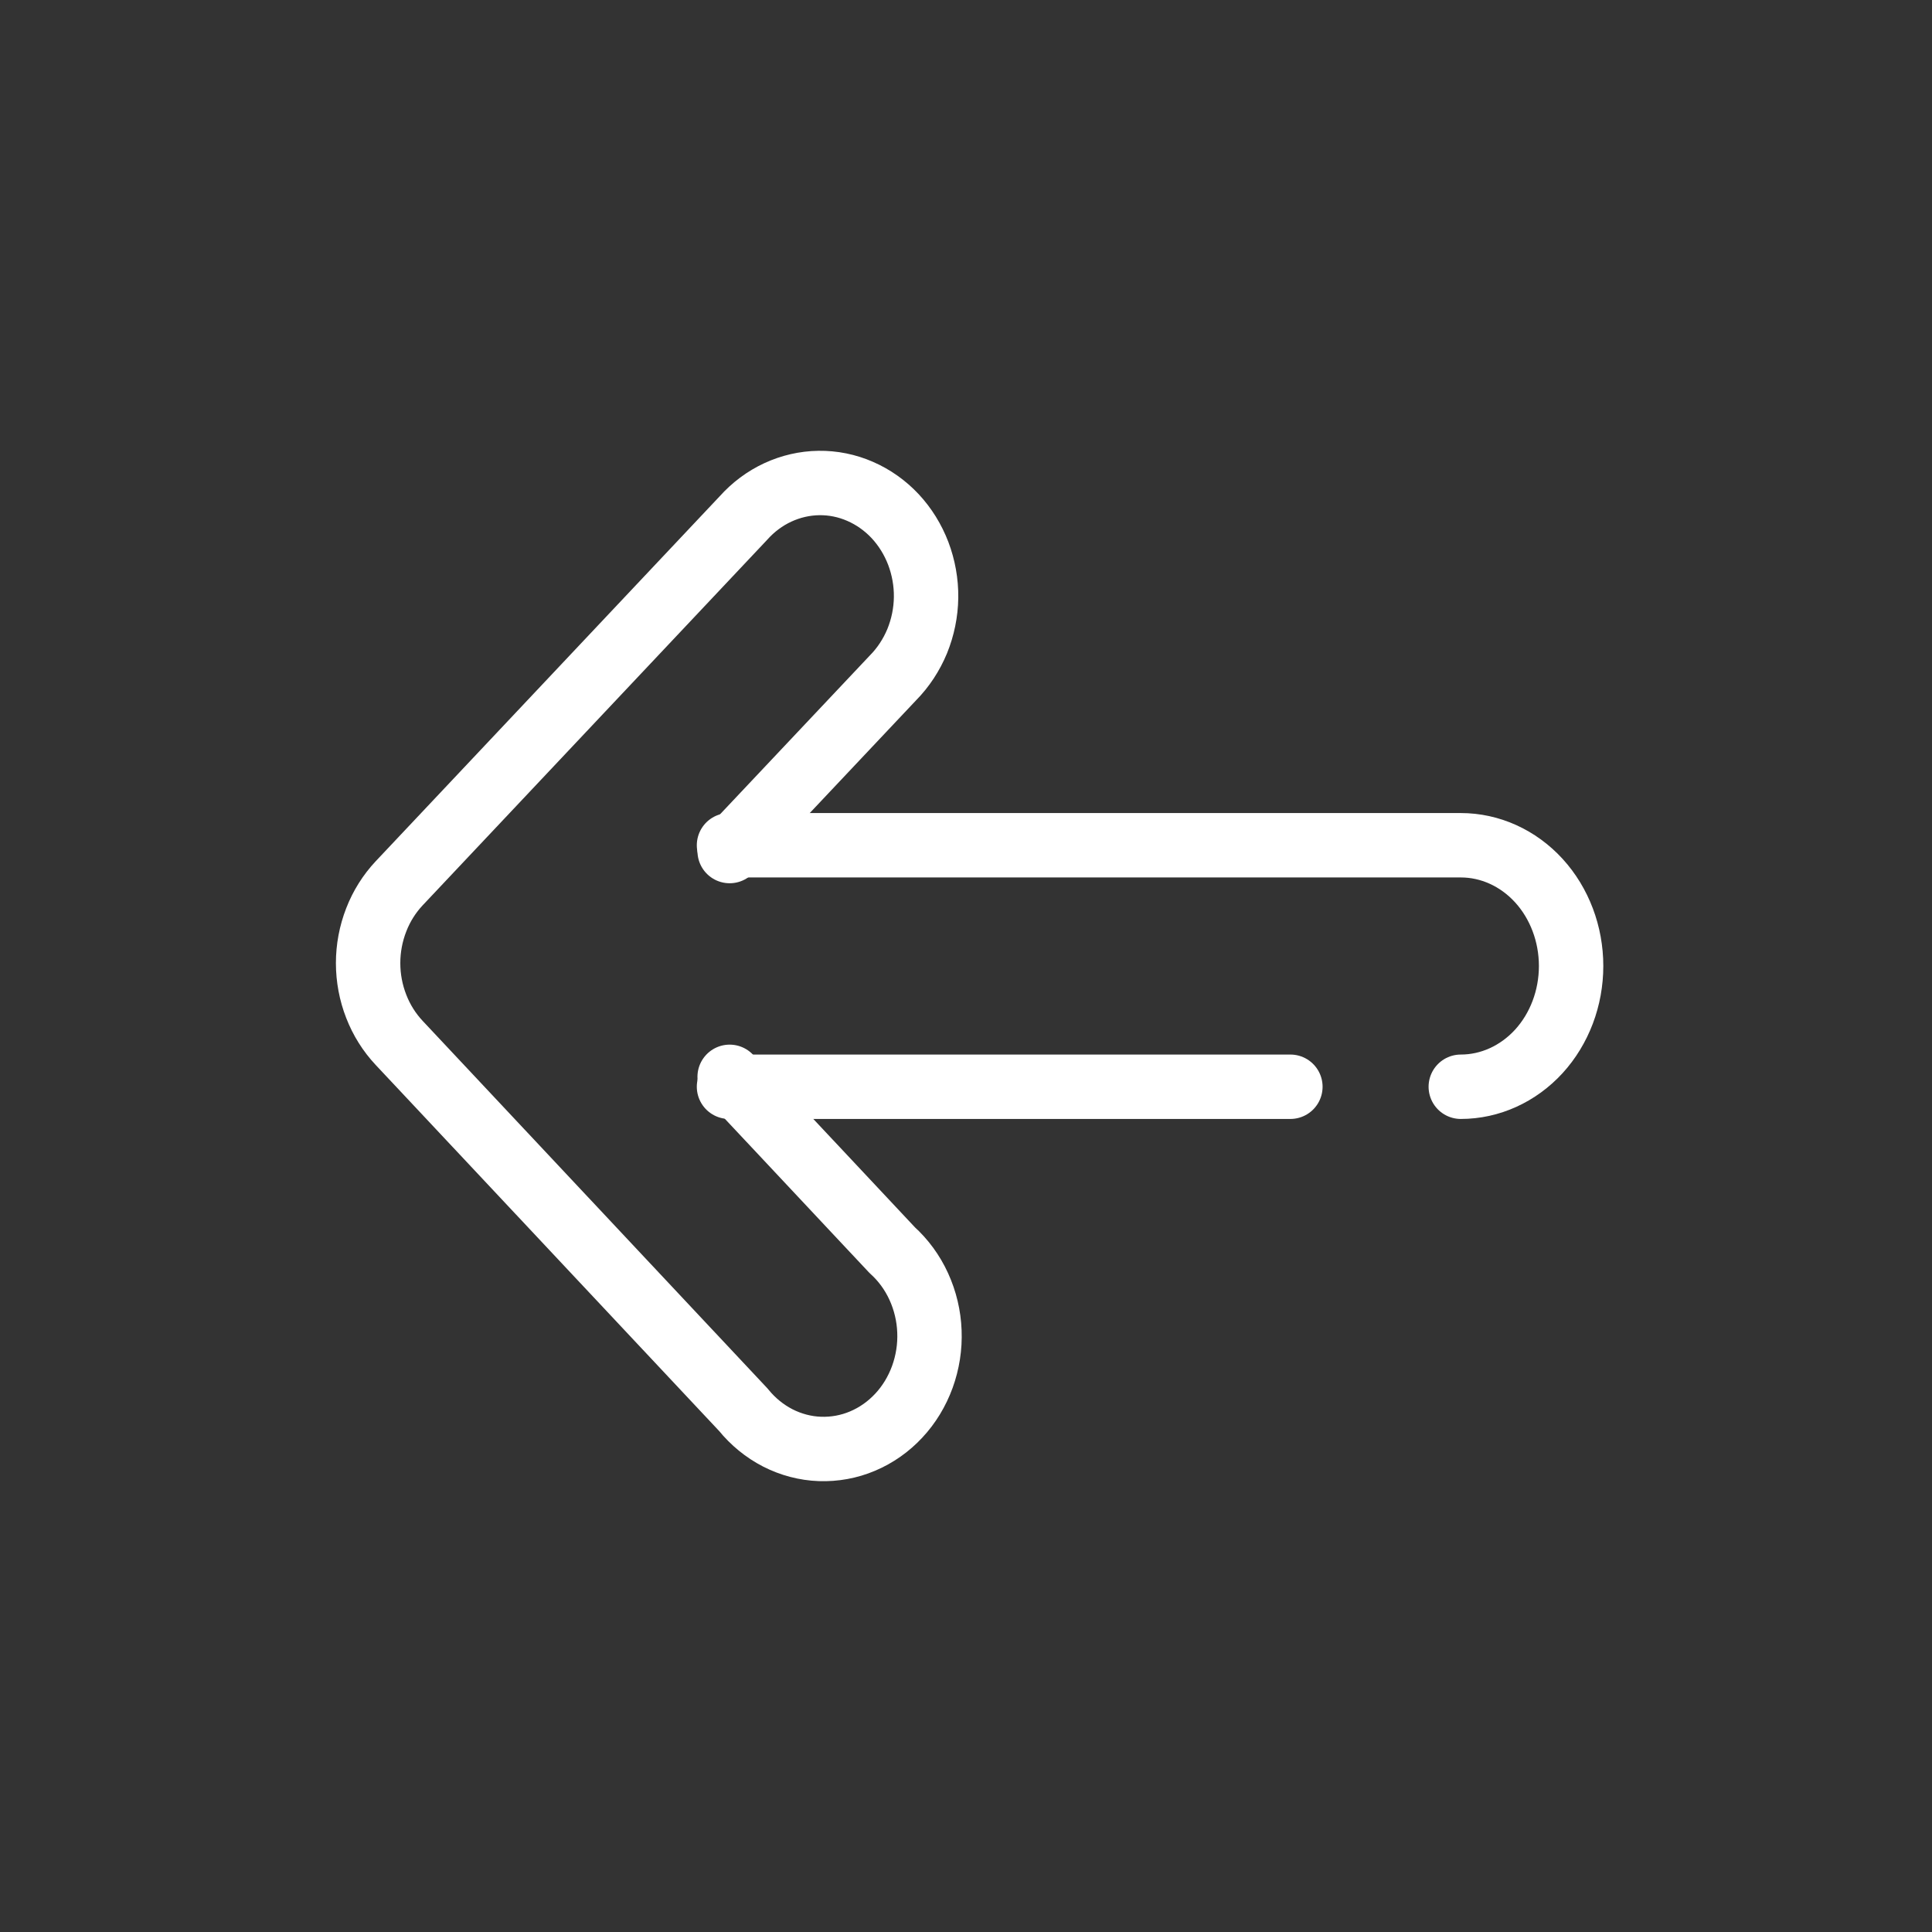 <svg width="30" height="30" viewBox="0 0 30 30" fill="none" xmlns="http://www.w3.org/2000/svg">
<rect x="0" y="0" width="30" height="30" fill="#333333" stroke="none"/>
<g id="747_ar_f 2">
<path id="Vector" d="M11.33 16.721L13.854 19.412C14.027 19.568 14.168 19.761 14.267 19.978C14.366 20.195 14.423 20.432 14.432 20.673C14.442 20.915 14.404 21.155 14.322 21.381C14.24 21.606 14.116 21.811 13.956 21.982C13.796 22.154 13.605 22.288 13.394 22.377C13.184 22.466 12.958 22.507 12.731 22.499C12.505 22.491 12.282 22.432 12.078 22.328C11.874 22.223 11.692 22.075 11.544 21.892L6.199 16.195C6.046 16.032 5.924 15.839 5.842 15.626C5.759 15.414 5.716 15.185 5.716 14.955C5.716 14.725 5.759 14.497 5.842 14.284C5.924 14.071 6.046 13.878 6.199 13.715L11.544 8.044C11.695 7.875 11.877 7.739 12.078 7.646C12.279 7.553 12.496 7.503 12.715 7.5C12.935 7.497 13.153 7.541 13.356 7.63C13.559 7.718 13.744 7.849 13.899 8.014C14.054 8.18 14.176 8.377 14.259 8.594C14.341 8.811 14.383 9.043 14.38 9.277C14.377 9.511 14.329 9.742 14.242 9.956C14.153 10.17 14.026 10.364 13.867 10.525L11.33 13.215" stroke="white" stroke-linecap="round" stroke-linejoin="round"/>
<path id="Vector_2" d="M20.037 16.875H11.32" stroke="white" stroke-linecap="round" stroke-linejoin="round"/>
<path id="Vector_3" d="M11.32 13.125H22.683C23.137 13.125 23.573 13.322 23.895 13.674C24.216 14.026 24.396 14.503 24.396 15C24.396 15.497 24.216 15.974 23.895 16.326C23.573 16.677 23.137 16.875 22.683 16.875" stroke="white" stroke-linecap="round" stroke-linejoin="round"/>
</g>
</svg>

